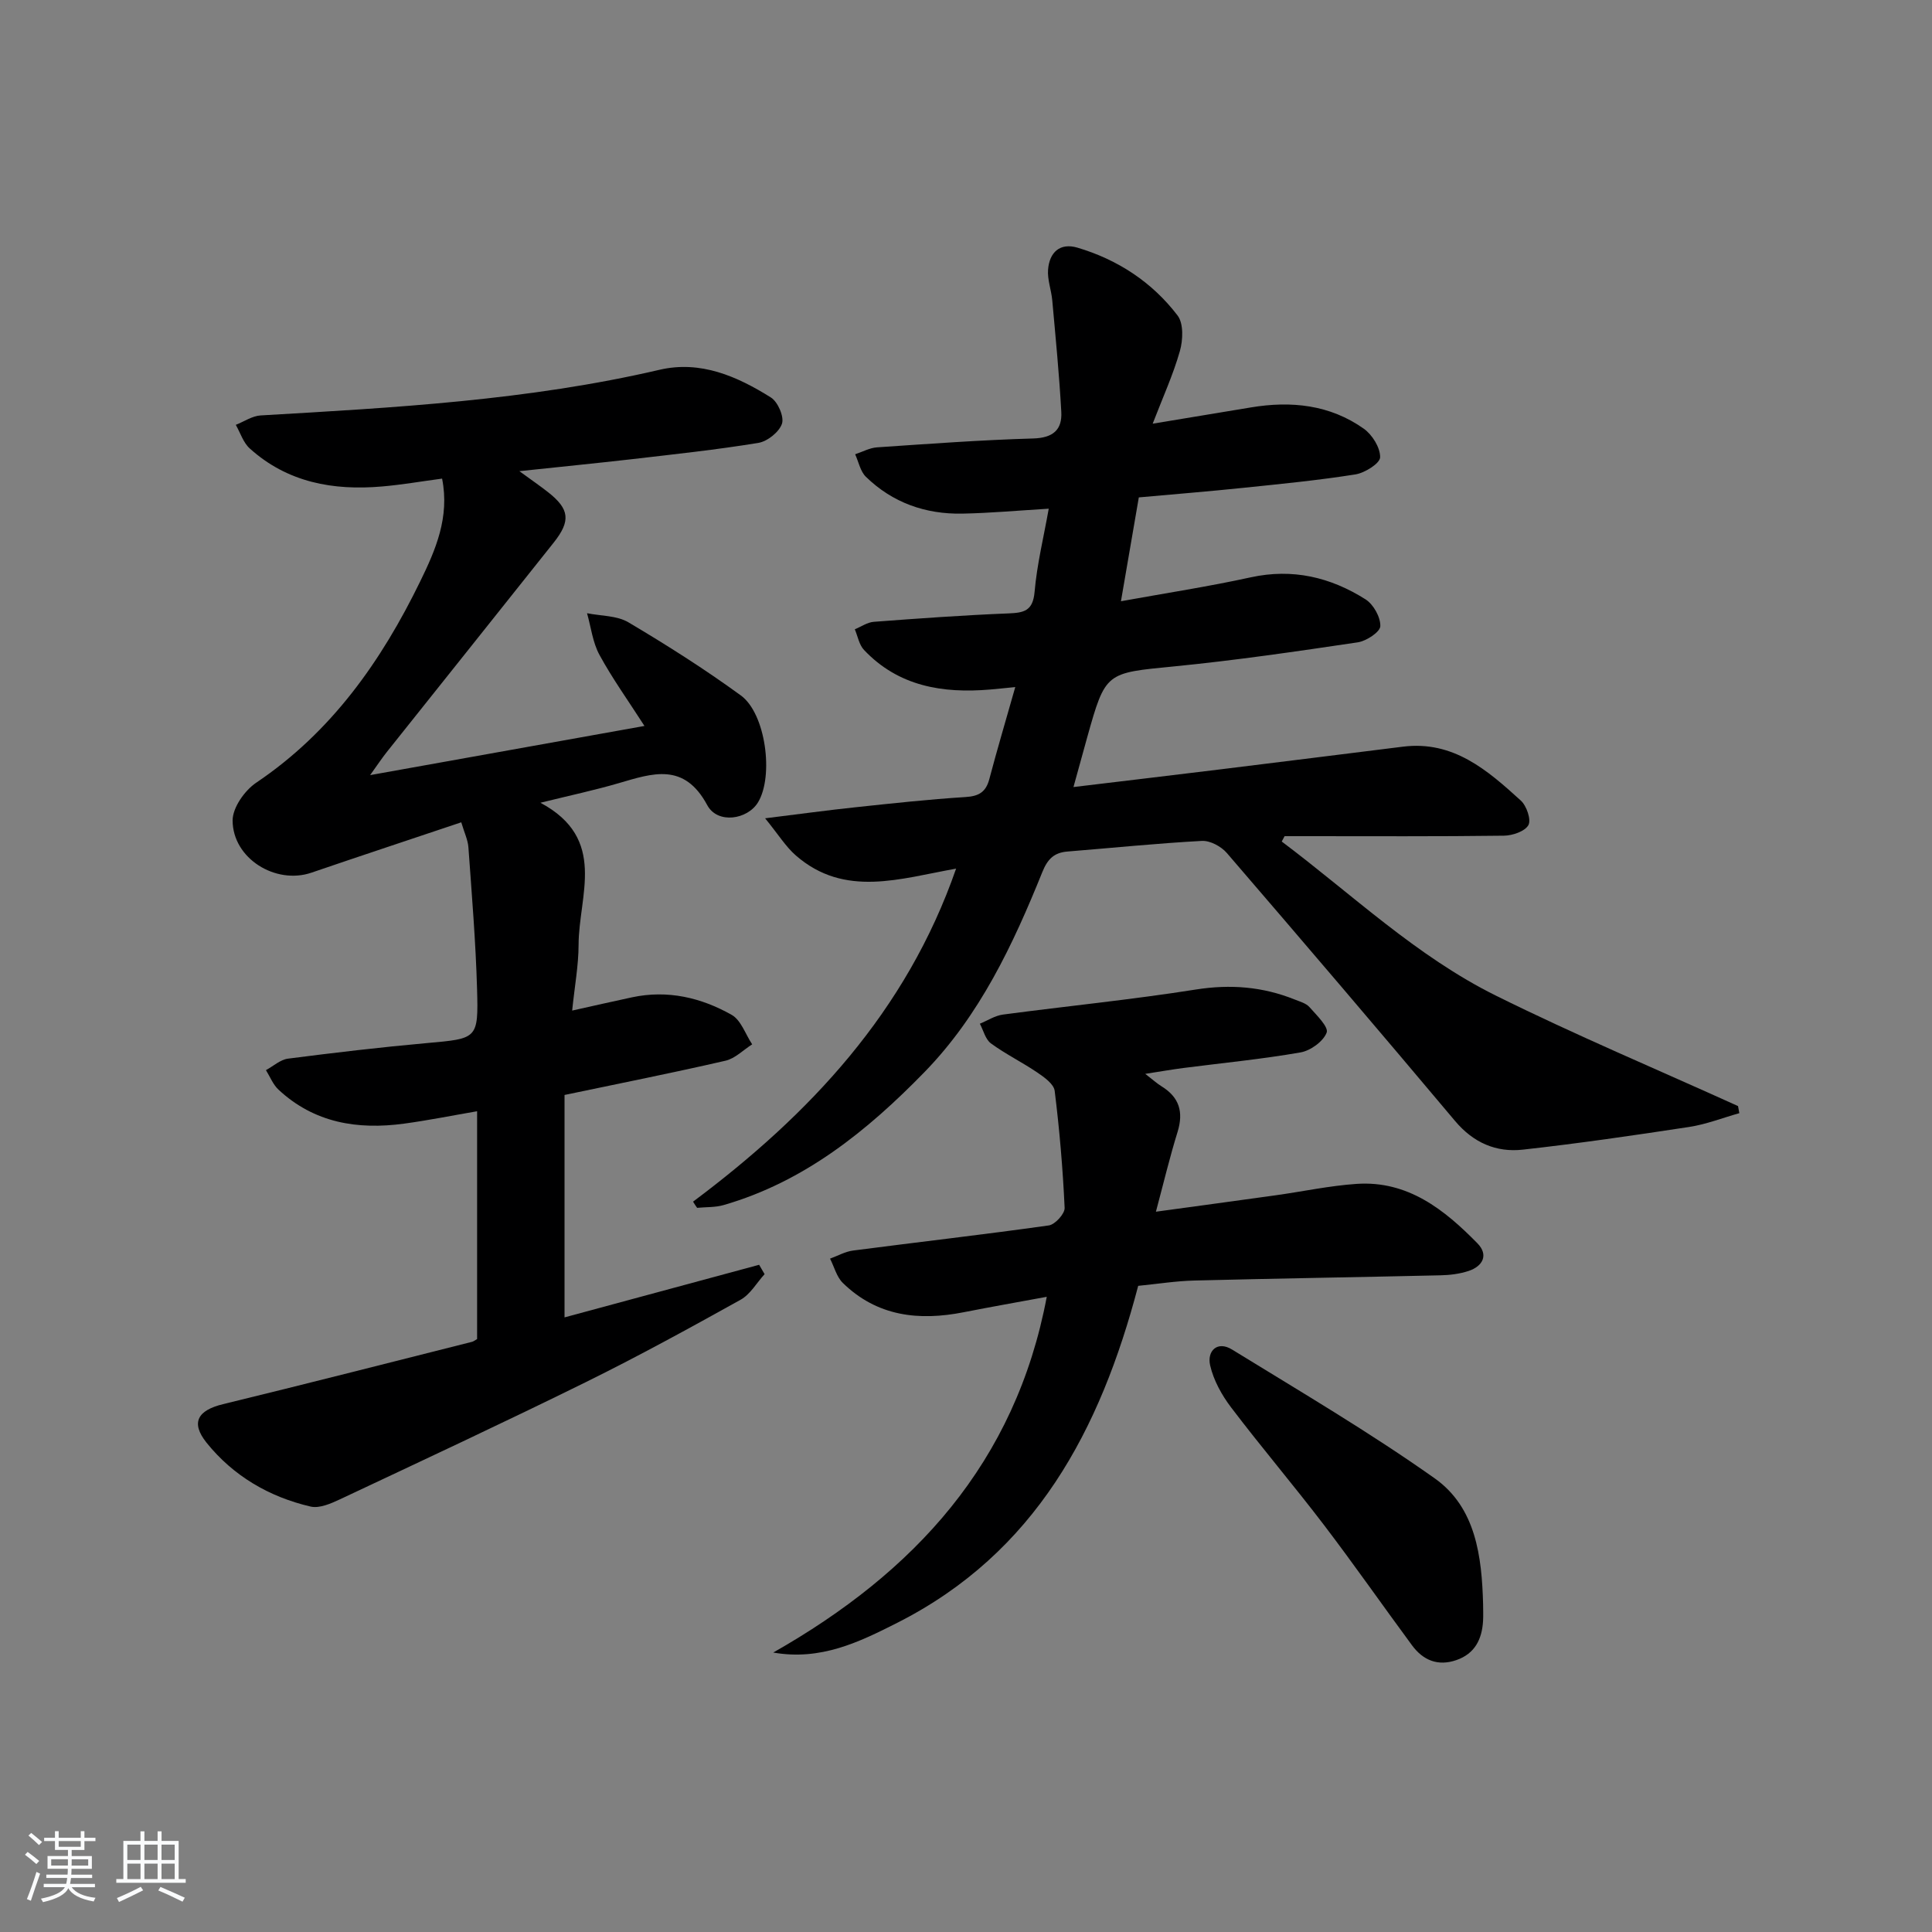 <svg enable-background="new 0 0 400 400" viewBox="0 0 400 400" xmlns="http://www.w3.org/2000/svg"><rect x="0" y="0" width="400" height="400" fill="#808080" stroke="none"/><path d="m5.17 384 .55-.58c.85.61 1.65 1.24 2.4 1.87l-.59.64c-.83-.73-1.62-1.38-2.36-1.93m1.22 9.53-.82-.34c.71-1.76 1.37-3.64 1.98-5.63.24.13.5.25.76.36-.6 1.67-1.24 3.54-1.92 5.61m-.5-13.5.57-.54c.56.44 1.31 1.06 2.26 1.87l-.65.64c-.67-.66-1.4-1.32-2.18-1.97m3.25.46h2.24v-1.36h.77v1.36h4.57v-1.36h.76v1.36h2.28v.69h-2.28v1.84h-2.64v1.26h4.18v2.64h-4.21c0 .45-.02.86-.05 1.21h4.32v.69h-4.38c-.04.34-.1.75-.19 1.22h5.15v.69h-4.82c.87 1.19 2.51 1.92 4.93 2.19-.17.31-.3.57-.37.76-2.77-.49-4.52-1.41-5.26-2.76-.56 1.26-2.3 2.23-5.24 2.9-.12-.24-.26-.48-.43-.72 2.73-.55 4.38-1.34 4.96-2.38h-4.38v-.69h4.65c.1-.38.17-.79.21-1.22h-4.32v-.69h4.4c.03-.34.05-.75.05-1.21h-4.2v-2.64h4.23v-1.26h-2.69v-1.84h-2.24zm1.46 4.46v1.29h3.45c.01-.4.02-.57.01-.53v-.32-.45h-3.46zm1.55-2.59h4.57v-1.19h-4.57zm6.11 2.59h-3.42v.77c-.01.19-.01.37-.02.53h3.44z" fill="#fafbfc"/><path d="m32.63 379.16h.82v1.98h3.54v7.89h1.46v.78h-14.37v-.78h1.46v-7.89h3.54v-1.98h.82v1.98h2.73zm-3.49 11.48.5.73c-1.61.82-3.28 1.63-5 2.42-.13-.27-.28-.55-.44-.82 1.75-.73 3.4-1.5 4.94-2.33m-2.78-5.55h2.73v-3.18h-2.73zm0 3.95h2.73v-3.2h-2.73zm3.54-3.95h2.73v-3.18h-2.73zm0 3.95h2.73v-3.2h-2.73zm7.89 4.68c-1.84-.92-3.51-1.7-5.02-2.32l.45-.73c1.89.8 3.57 1.55 5.04 2.23zm-1.62-11.81h-2.73v3.18h2.73zm-2.73 7.13h2.73v-3.2h-2.73z" fill="#fafbfc"/><g fill="#000001"><path d="m143.49 248.79c24.15-18.06 44.17-39.32 54.46-68.95-11.57 2.05-23.06 6.07-33.15-2.7-2.12-1.84-3.65-4.36-6.39-7.72 7.3-.9 12.97-1.68 18.66-2.28 7.6-.81 15.2-1.64 22.82-2.12 2.77-.17 4.23-1.03 4.94-3.72 1.6-6.07 3.4-12.09 5.37-19.05-2.2.22-3.71.38-5.22.51-9.82.83-18.96-.65-26.1-8.2-1.01-1.07-1.29-2.83-1.9-4.27 1.31-.54 2.59-1.45 3.93-1.55 9.28-.7 18.57-1.37 27.86-1.74 3.25-.13 5.08-.51 5.43-4.46.49-5.69 1.88-11.31 2.93-17.22-6.38.38-12.12.91-17.88 1.02-7.62.15-14.45-2.25-19.97-7.62-1.16-1.13-1.51-3.09-2.23-4.67 1.5-.49 2.98-1.32 4.51-1.43 10.78-.73 21.57-1.53 32.37-1.84 4.08-.12 6-1.79 5.8-5.49-.42-7.71-1.18-15.41-1.87-23.1-.19-2.13-1.03-4.27-.87-6.35.27-3.56 2.43-5.65 6.1-4.56 8.35 2.48 15.46 7.15 20.72 14.05 1.26 1.66 1.12 5.08.47 7.36-1.38 4.87-3.51 9.52-5.63 15.03 7.35-1.22 13.85-2.29 20.35-3.37 8.33-1.39 16.35-.56 23.36 4.41 1.76 1.25 3.42 3.93 3.38 5.92-.03 1.26-3.16 3.23-5.11 3.54-7.69 1.22-15.47 1.98-23.22 2.78-7.09.74-14.21 1.31-21.63 1.98-1.21 7.05-2.38 13.81-3.7 21.5 9.39-1.7 18.19-3.05 26.87-4.95s16.53-.02 23.77 4.56c1.64 1.04 3.12 3.69 3.06 5.55-.04 1.21-2.89 3.09-4.68 3.35-12.64 1.88-25.3 3.73-38.01 4.98-14.15 1.39-14.19 1.1-18 14.7-.88 3.15-1.74 6.31-2.84 10.28 10.5-1.26 20.33-2.43 30.16-3.63 12.69-1.56 25.37-3.15 38.06-4.73 10.42-1.3 17.5 4.88 24.4 11.16 1.2 1.09 2.18 3.97 1.57 5.08-.73 1.3-3.3 2.17-5.08 2.19-13.66.18-27.33.1-40.99.1-1.47 0-2.94 0-4.41 0-.2.37-.39.74-.59 1.11 14.58 10.95 27.89 23.76 44.41 31.94 16.43 8.14 33.36 15.26 50.06 22.83.09.49.18.98.27 1.47-3.45.97-6.85 2.31-10.37 2.85-11.45 1.75-22.93 3.42-34.44 4.7-5.54.62-10.26-1.43-14.05-5.94-15.63-18.59-31.4-37.07-47.25-55.48-1.17-1.36-3.46-2.59-5.16-2.5-9.28.5-18.54 1.45-27.82 2.2-2.78.22-4.13 1.55-5.22 4.26-6.06 15.01-12.93 29.64-24.43 41.44-11.84 12.15-24.84 22.66-41.53 27.49-1.75.51-3.67.4-5.51.58-.29-.39-.56-.83-.84-1.28z"/><path d="m107.53 97.55c2.59 1.89 4.31 3.07 5.94 4.35 4.44 3.49 4.75 5.93 1.16 10.45-11.49 14.46-23.03 28.89-34.54 43.34-1.01 1.27-1.9 2.62-3.46 4.79 19.35-3.47 37.69-6.75 56.8-10.18-3.39-5.28-6.66-9.83-9.32-14.72-1.4-2.57-1.75-5.72-2.57-8.62 2.88.58 6.17.47 8.56 1.88 7.96 4.72 15.81 9.7 23.29 15.15 5.16 3.76 6.83 16.69 3.56 22.11-2.18 3.61-8.39 4.56-10.52.6-4.8-8.92-11.33-6.6-18.38-4.54-4.9 1.43-9.91 2.5-16.16 4.04 13.96 7.48 7.92 19.17 7.9 29.42-.01 4.26-.81 8.52-1.33 13.61 4.5-1 8.45-1.91 12.41-2.75 7.36-1.57 14.29.06 20.62 3.64 1.94 1.1 2.85 4.02 4.24 6.1-1.84 1.16-3.53 2.93-5.53 3.39-10.8 2.49-21.68 4.65-33.32 7.09v46.05c13.14-3.55 26.72-7.22 40.29-10.89.38.65.75 1.29 1.13 1.94-1.64 1.8-2.96 4.19-4.99 5.31-10.58 5.89-21.21 11.71-32.07 17.07-16.84 8.3-33.86 16.24-50.84 24.23-1.88.88-4.26 1.93-6.08 1.51-8.59-1.99-16.05-6.36-21.56-13.23-3.36-4.2-1.78-6.71 3.4-7.97 17.22-4.19 34.39-8.58 51.57-12.91.3-.07.56-.3 1.05-.57 0-15.5 0-31.11 0-47.17-5.16.89-10.13 1.89-15.14 2.57-9.62 1.3-18.59-.15-25.98-7.04-1.14-1.06-1.75-2.68-2.6-4.04 1.52-.82 2.98-2.18 4.58-2.38 9.55-1.23 19.13-2.36 28.72-3.22 10.46-.94 10.71-.8 10.41-11.21-.28-9.78-1.09-19.54-1.79-29.31-.11-1.56-.86-3.08-1.48-5.19-10.65 3.58-20.86 6.95-31.03 10.43-7.38 2.52-16.28-2.91-16.31-10.8-.01-2.66 2.5-6.23 4.9-7.84 15.58-10.49 25.9-25.17 33.94-41.67 3.17-6.49 6.13-13.26 4.53-21.28-4.29.57-8.35 1.28-12.44 1.63-10.11.88-19.59-.83-27.39-7.88-1.34-1.21-1.94-3.23-2.88-4.88 1.72-.68 3.4-1.85 5.15-1.95 27.7-1.61 55.4-3.12 82.58-9.45 8.49-1.98 16.06 1.35 23.05 5.73 1.44.9 2.78 3.98 2.3 5.43-.58 1.73-3.02 3.67-4.91 3.98-8.68 1.42-17.43 2.35-26.17 3.37-7.37.84-14.73 1.57-23.29 2.48z"/><path d="m235.65 266.22c-7.85 29.9-21.29 55.28-49.87 69.76-7.9 4-15.86 7.89-25.69 6.16 29.23-16.59 50.15-39.26 56.63-73.65-5.9 1.09-11.55 2.08-17.18 3.19-9.3 1.84-17.95.87-25.04-6.06-1.29-1.26-1.78-3.34-2.65-5.03 1.59-.58 3.14-1.47 4.78-1.68 13.5-1.76 27.04-3.3 40.52-5.2 1.29-.18 3.33-2.43 3.27-3.63-.37-8.1-1.06-16.19-2.06-24.23-.17-1.4-2.14-2.81-3.57-3.78-3.13-2.13-6.57-3.81-9.62-6.04-1.15-.84-1.56-2.69-2.3-4.08 1.58-.65 3.12-1.67 4.76-1.89 13.32-1.77 26.7-3.09 39.96-5.19 7.16-1.13 13.85-.59 20.47 2.07 1.07.43 2.35.77 3.06 1.58 1.46 1.65 3.99 4.11 3.55 5.27-.71 1.84-3.34 3.74-5.41 4.1-8.01 1.4-16.12 2.18-24.19 3.22-2.38.31-4.74.72-7.96 1.22 1.62 1.25 2.45 2.01 3.39 2.59 3.66 2.26 4.57 5.3 3.31 9.41-1.62 5.22-2.89 10.55-4.49 16.54 8.57-1.17 16.69-2.27 24.81-3.4 5.59-.78 11.14-1.98 16.75-2.36 10.58-.71 18.16 5.32 25.01 12.31 2.33 2.38 1.14 4.73-1.84 5.72-1.85.61-3.89.86-5.85.9-16.97.39-33.93.65-50.9 1.08-3.81.09-7.6.7-11.65 1.1z"/><path d="m307.06 332.14c0 1.17.06 2.33-.01 3.49-.23 3.78-1.71 6.75-5.51 8.07-3.82 1.33-6.9.06-9.2-3.06-6.12-8.29-12.01-16.75-18.26-24.95s-12.94-16.06-19.17-24.27c-1.95-2.56-3.65-5.63-4.36-8.72-.69-2.99 1.47-5.17 4.52-3.3 14.13 8.69 28.47 17.12 41.99 26.69 8.51 6.04 9.74 16.18 10 26.05z"/></g></svg>